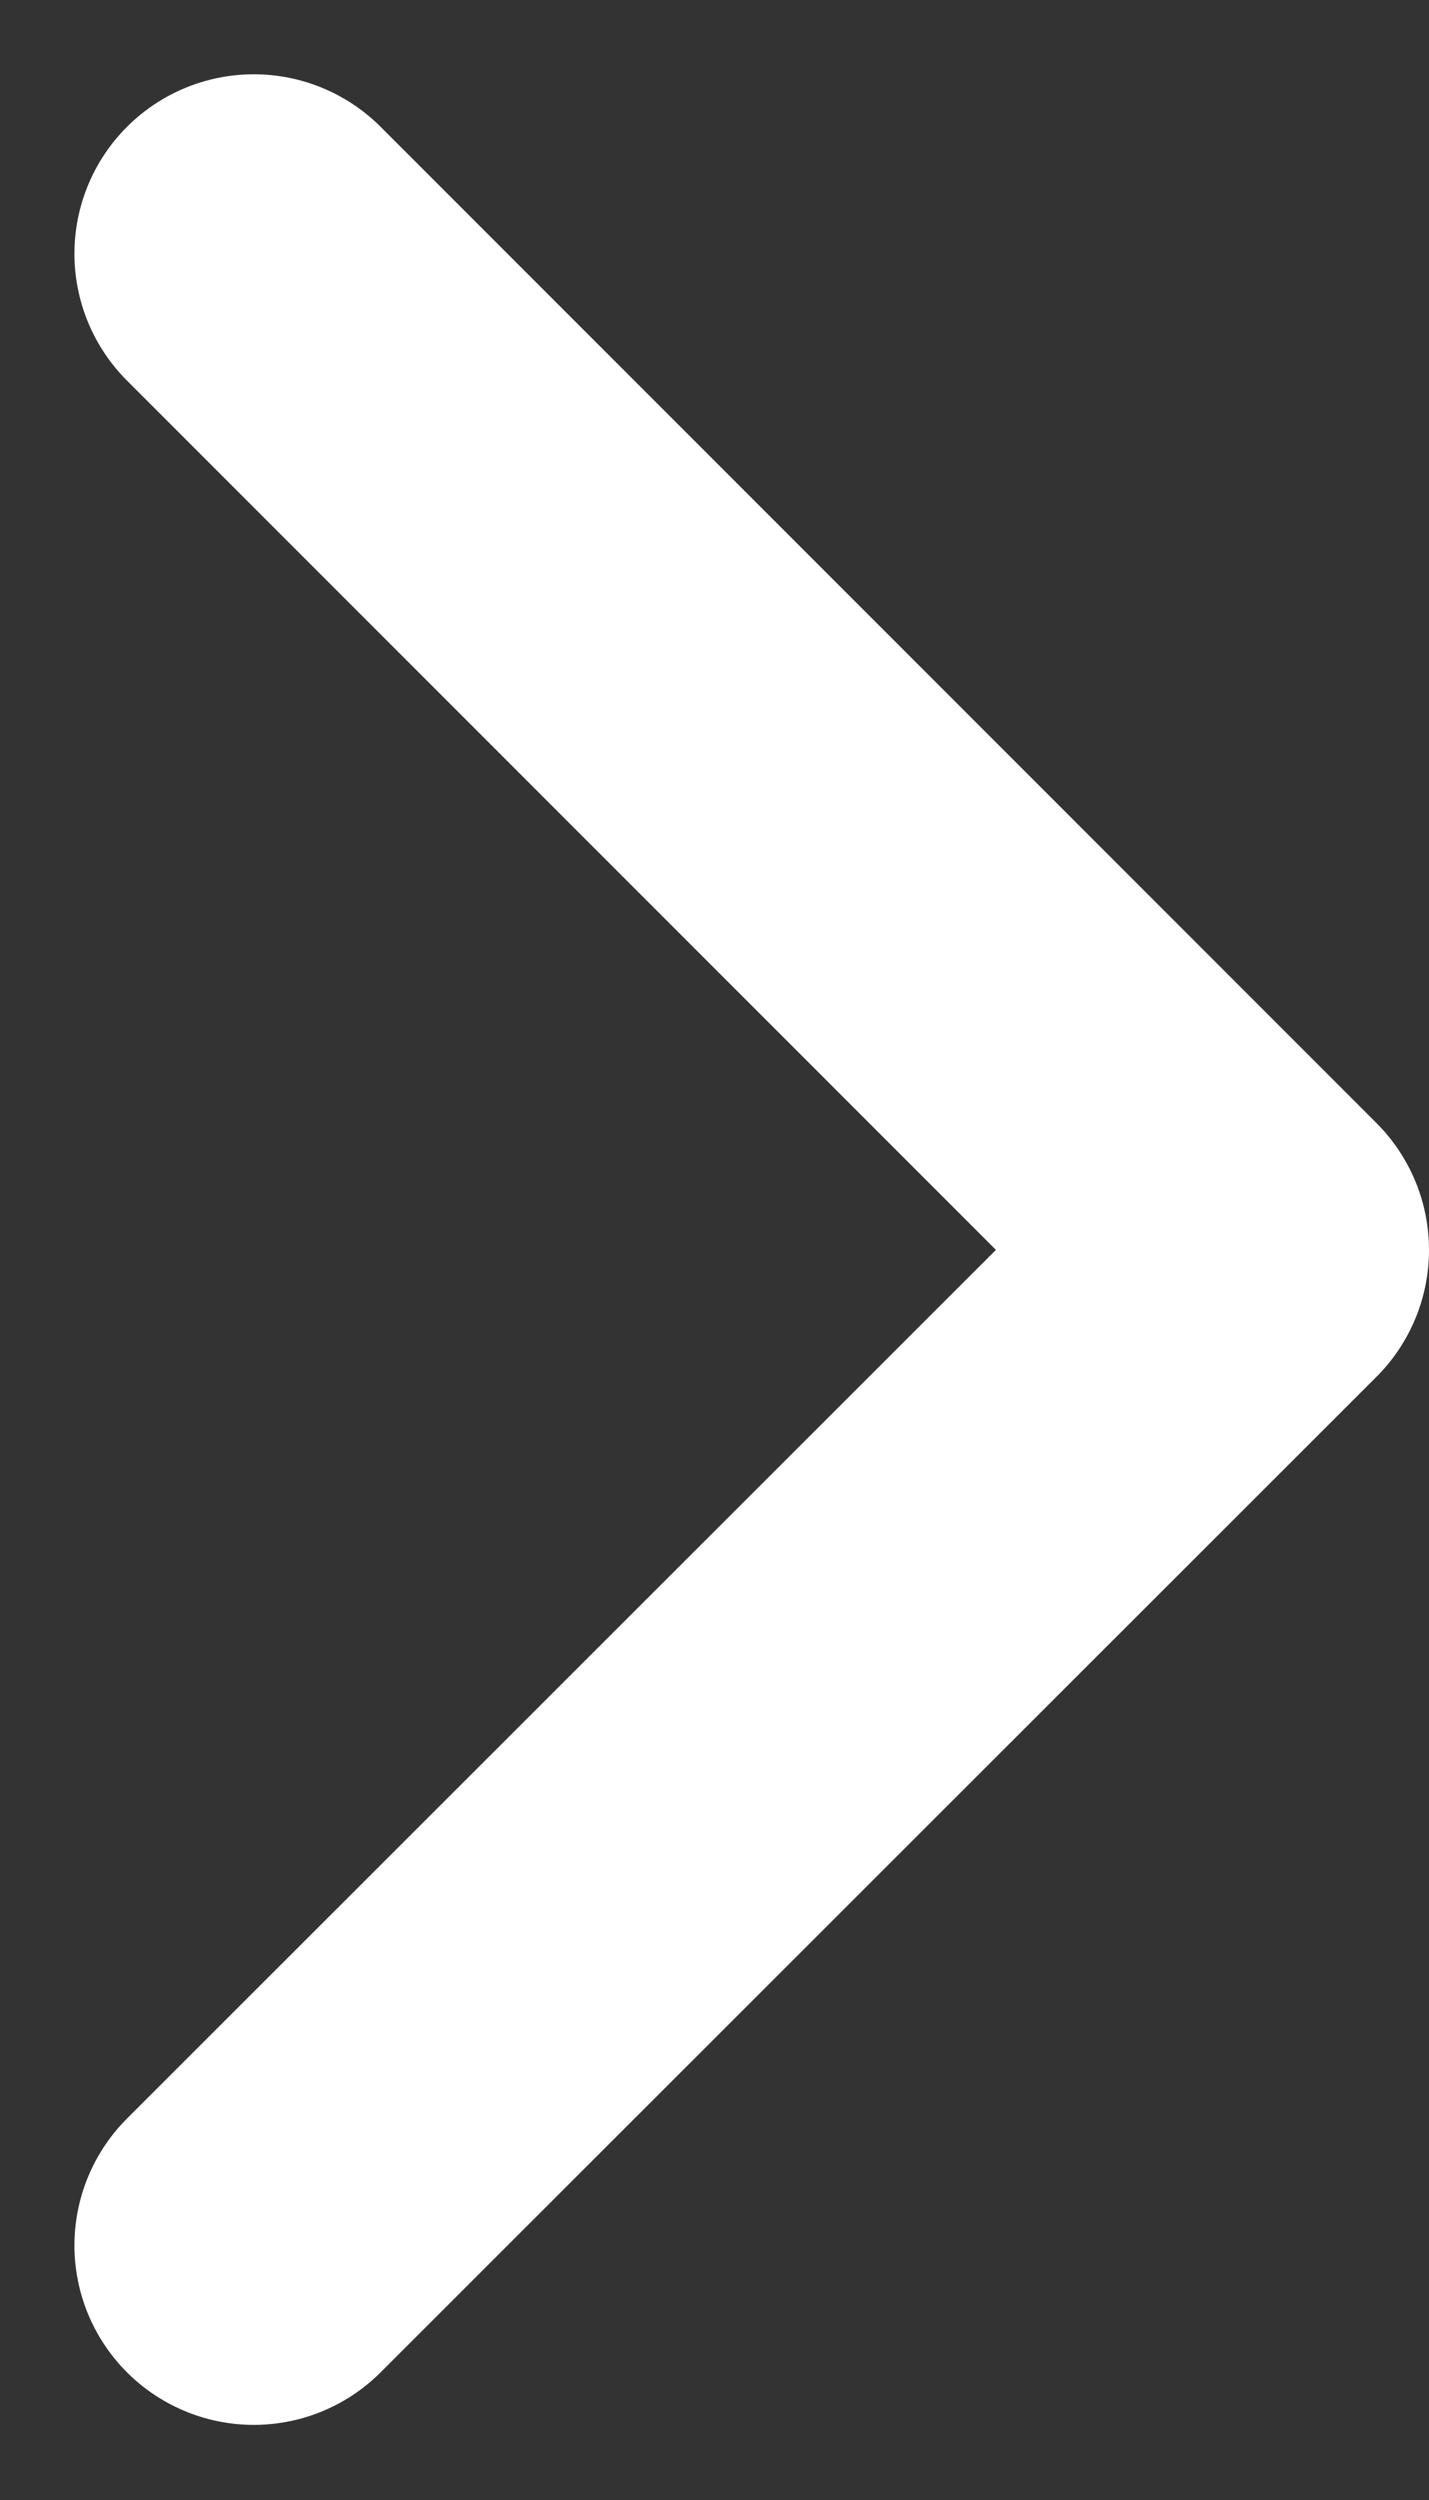 <svg xmlns="http://www.w3.org/2000/svg" width="7.967" height="13.933" viewBox="0 0 7.967 13.933"><rect x="0" y="0" width="7.967" height="13.933" fill="#333333" stroke="none"/><path d="M0,5.552,5.552,0,11.1,5.552" transform="translate(6.967 1.414) rotate(90)" fill="none" stroke="#fff" stroke-linecap="round" stroke-linejoin="round" stroke-width="2"/></svg>
